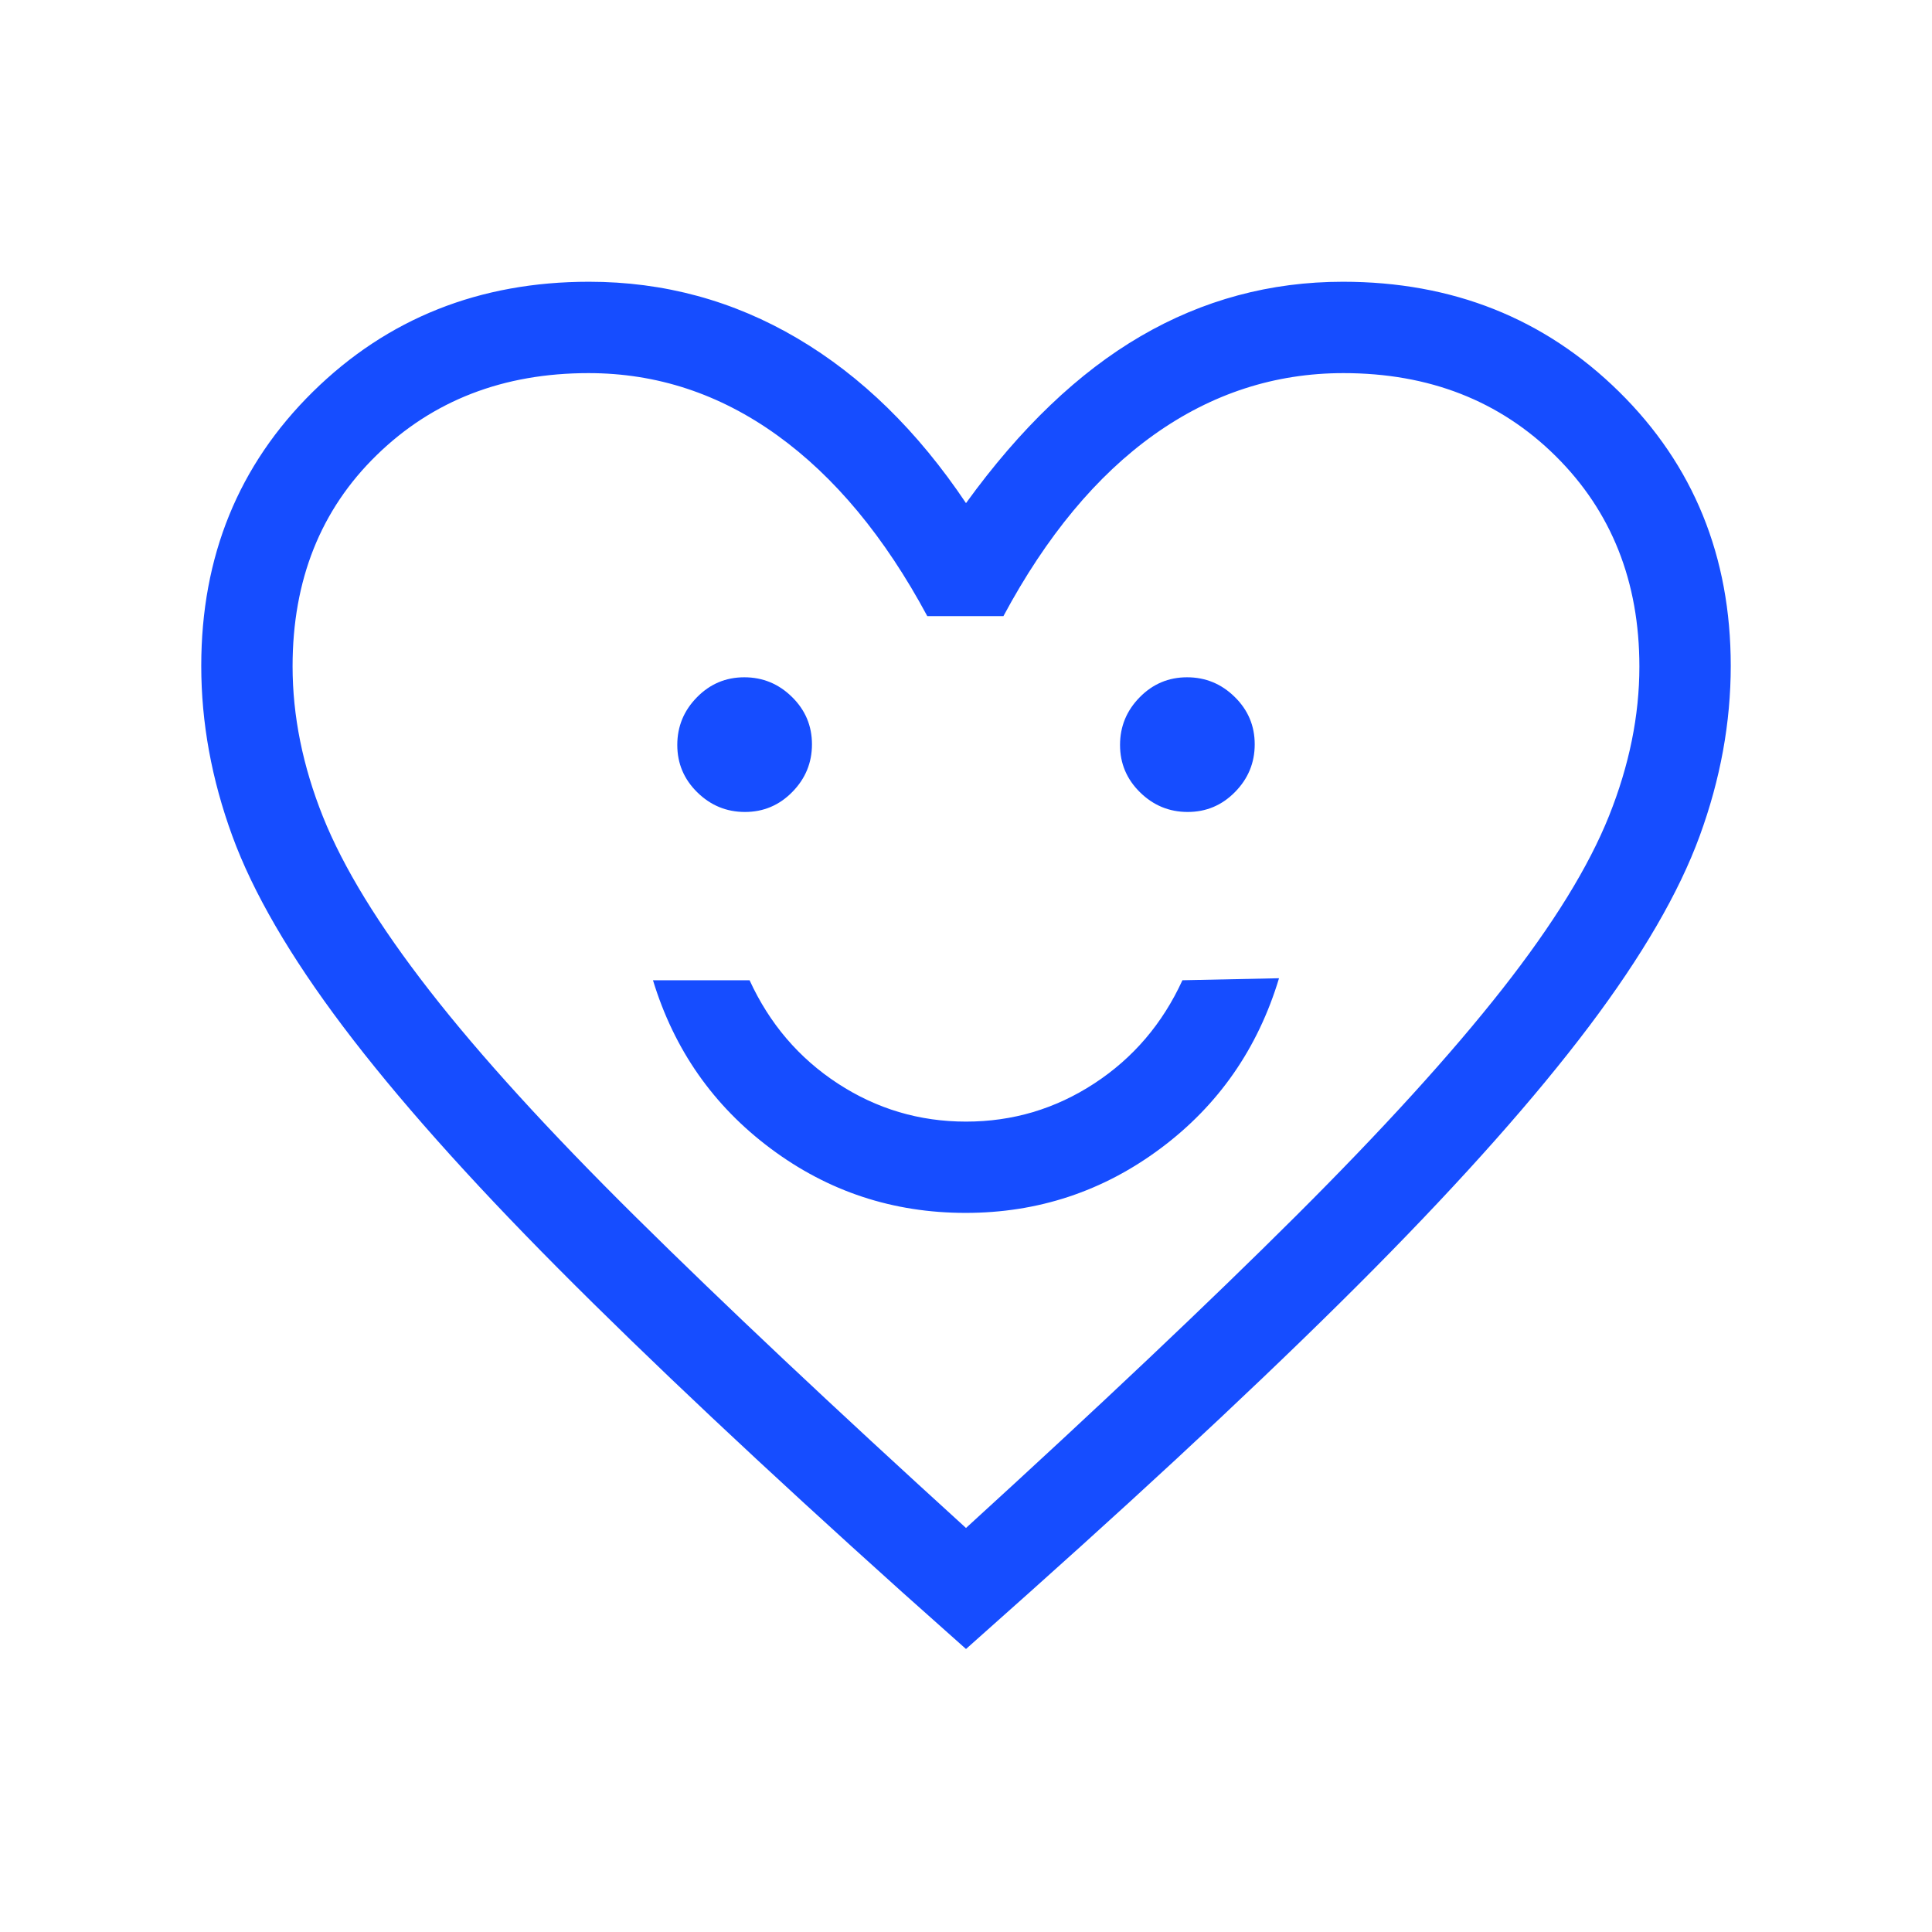<?xml version="1.0" encoding="UTF-8"?>
<svg xmlns="http://www.w3.org/2000/svg" width="48" height="48" viewBox="0 0 48 48" fill="none">
  <path d="M23.989 30.134C25.789 30.134 27.405 29.599 28.838 28.529C30.272 27.458 31.251 26.05 31.777 24.304L29.377 24.354C28.882 25.433 28.152 26.288 27.186 26.919C26.221 27.55 25.159 27.866 24 27.866C22.842 27.866 21.78 27.55 20.814 26.919C19.849 26.288 19.118 25.433 18.623 24.354H16.223C16.749 26.08 17.724 27.474 19.151 28.538C20.576 29.602 22.189 30.134 23.989 30.134ZM18.508 20.173C18.967 20.173 19.359 20.008 19.684 19.677C20.01 19.346 20.173 18.951 20.173 18.492C20.173 18.033 20.008 17.641 19.677 17.316C19.346 16.99 18.951 16.827 18.492 16.827C18.033 16.827 17.641 16.992 17.316 17.323C16.99 17.654 16.827 18.049 16.827 18.508C16.827 18.967 16.992 19.359 17.323 19.684C17.654 20.01 18.049 20.173 18.508 20.173ZM29.508 20.173C29.967 20.173 30.359 20.008 30.684 19.677C31.01 19.346 31.173 18.951 31.173 18.492C31.173 18.033 31.008 17.641 30.677 17.316C30.346 16.99 29.951 16.827 29.492 16.827C29.033 16.827 28.641 16.992 28.316 17.323C27.99 17.654 27.827 18.049 27.827 18.508C27.827 18.967 27.992 19.359 28.323 19.684C28.654 20.01 29.049 20.173 29.508 20.173ZM24 40.969L22.412 39.554C18.968 36.459 16.123 33.782 13.877 31.523C11.631 29.264 9.847 27.258 8.525 25.506C7.203 23.753 6.285 22.174 5.771 20.767C5.257 19.361 5 17.953 5 16.543C5 13.824 5.925 11.554 7.775 9.732C9.625 7.911 11.912 7 14.634 7C16.496 7 18.223 7.469 19.814 8.408C21.404 9.346 22.8 10.71 24 12.5C25.349 10.636 26.796 9.253 28.341 8.352C29.887 7.451 31.562 7 33.365 7C36.089 7 38.375 7.911 40.225 9.732C42.075 11.554 43 13.824 43 16.543C43 17.953 42.743 19.361 42.229 20.767C41.715 22.174 40.797 23.753 39.475 25.506C38.153 27.258 36.374 29.264 34.139 31.523C31.902 33.782 29.052 36.459 25.588 39.554L24 40.969ZM24 37.962C27.316 34.936 30.049 32.351 32.2 30.207C34.351 28.063 36.058 26.186 37.322 24.576C38.587 22.966 39.471 21.532 39.975 20.273C40.479 19.014 40.73 17.776 40.73 16.561C40.73 14.448 40.037 12.705 38.65 11.331C37.263 9.957 35.505 9.27 33.377 9.27C31.675 9.27 30.109 9.778 28.677 10.796C27.247 11.814 25.997 13.318 24.93 15.307H23.038C21.98 13.338 20.735 11.84 19.306 10.812C17.877 9.784 16.316 9.27 14.623 9.27C12.508 9.27 10.753 9.948 9.36 11.306C7.966 12.663 7.269 14.413 7.269 16.554C7.269 17.787 7.521 19.034 8.025 20.294C8.529 21.553 9.41 22.991 10.668 24.607C11.925 26.223 13.638 28.103 15.806 30.247C17.974 32.392 20.705 34.964 24 37.962Z" fill="#164DFF"></path>
</svg>
